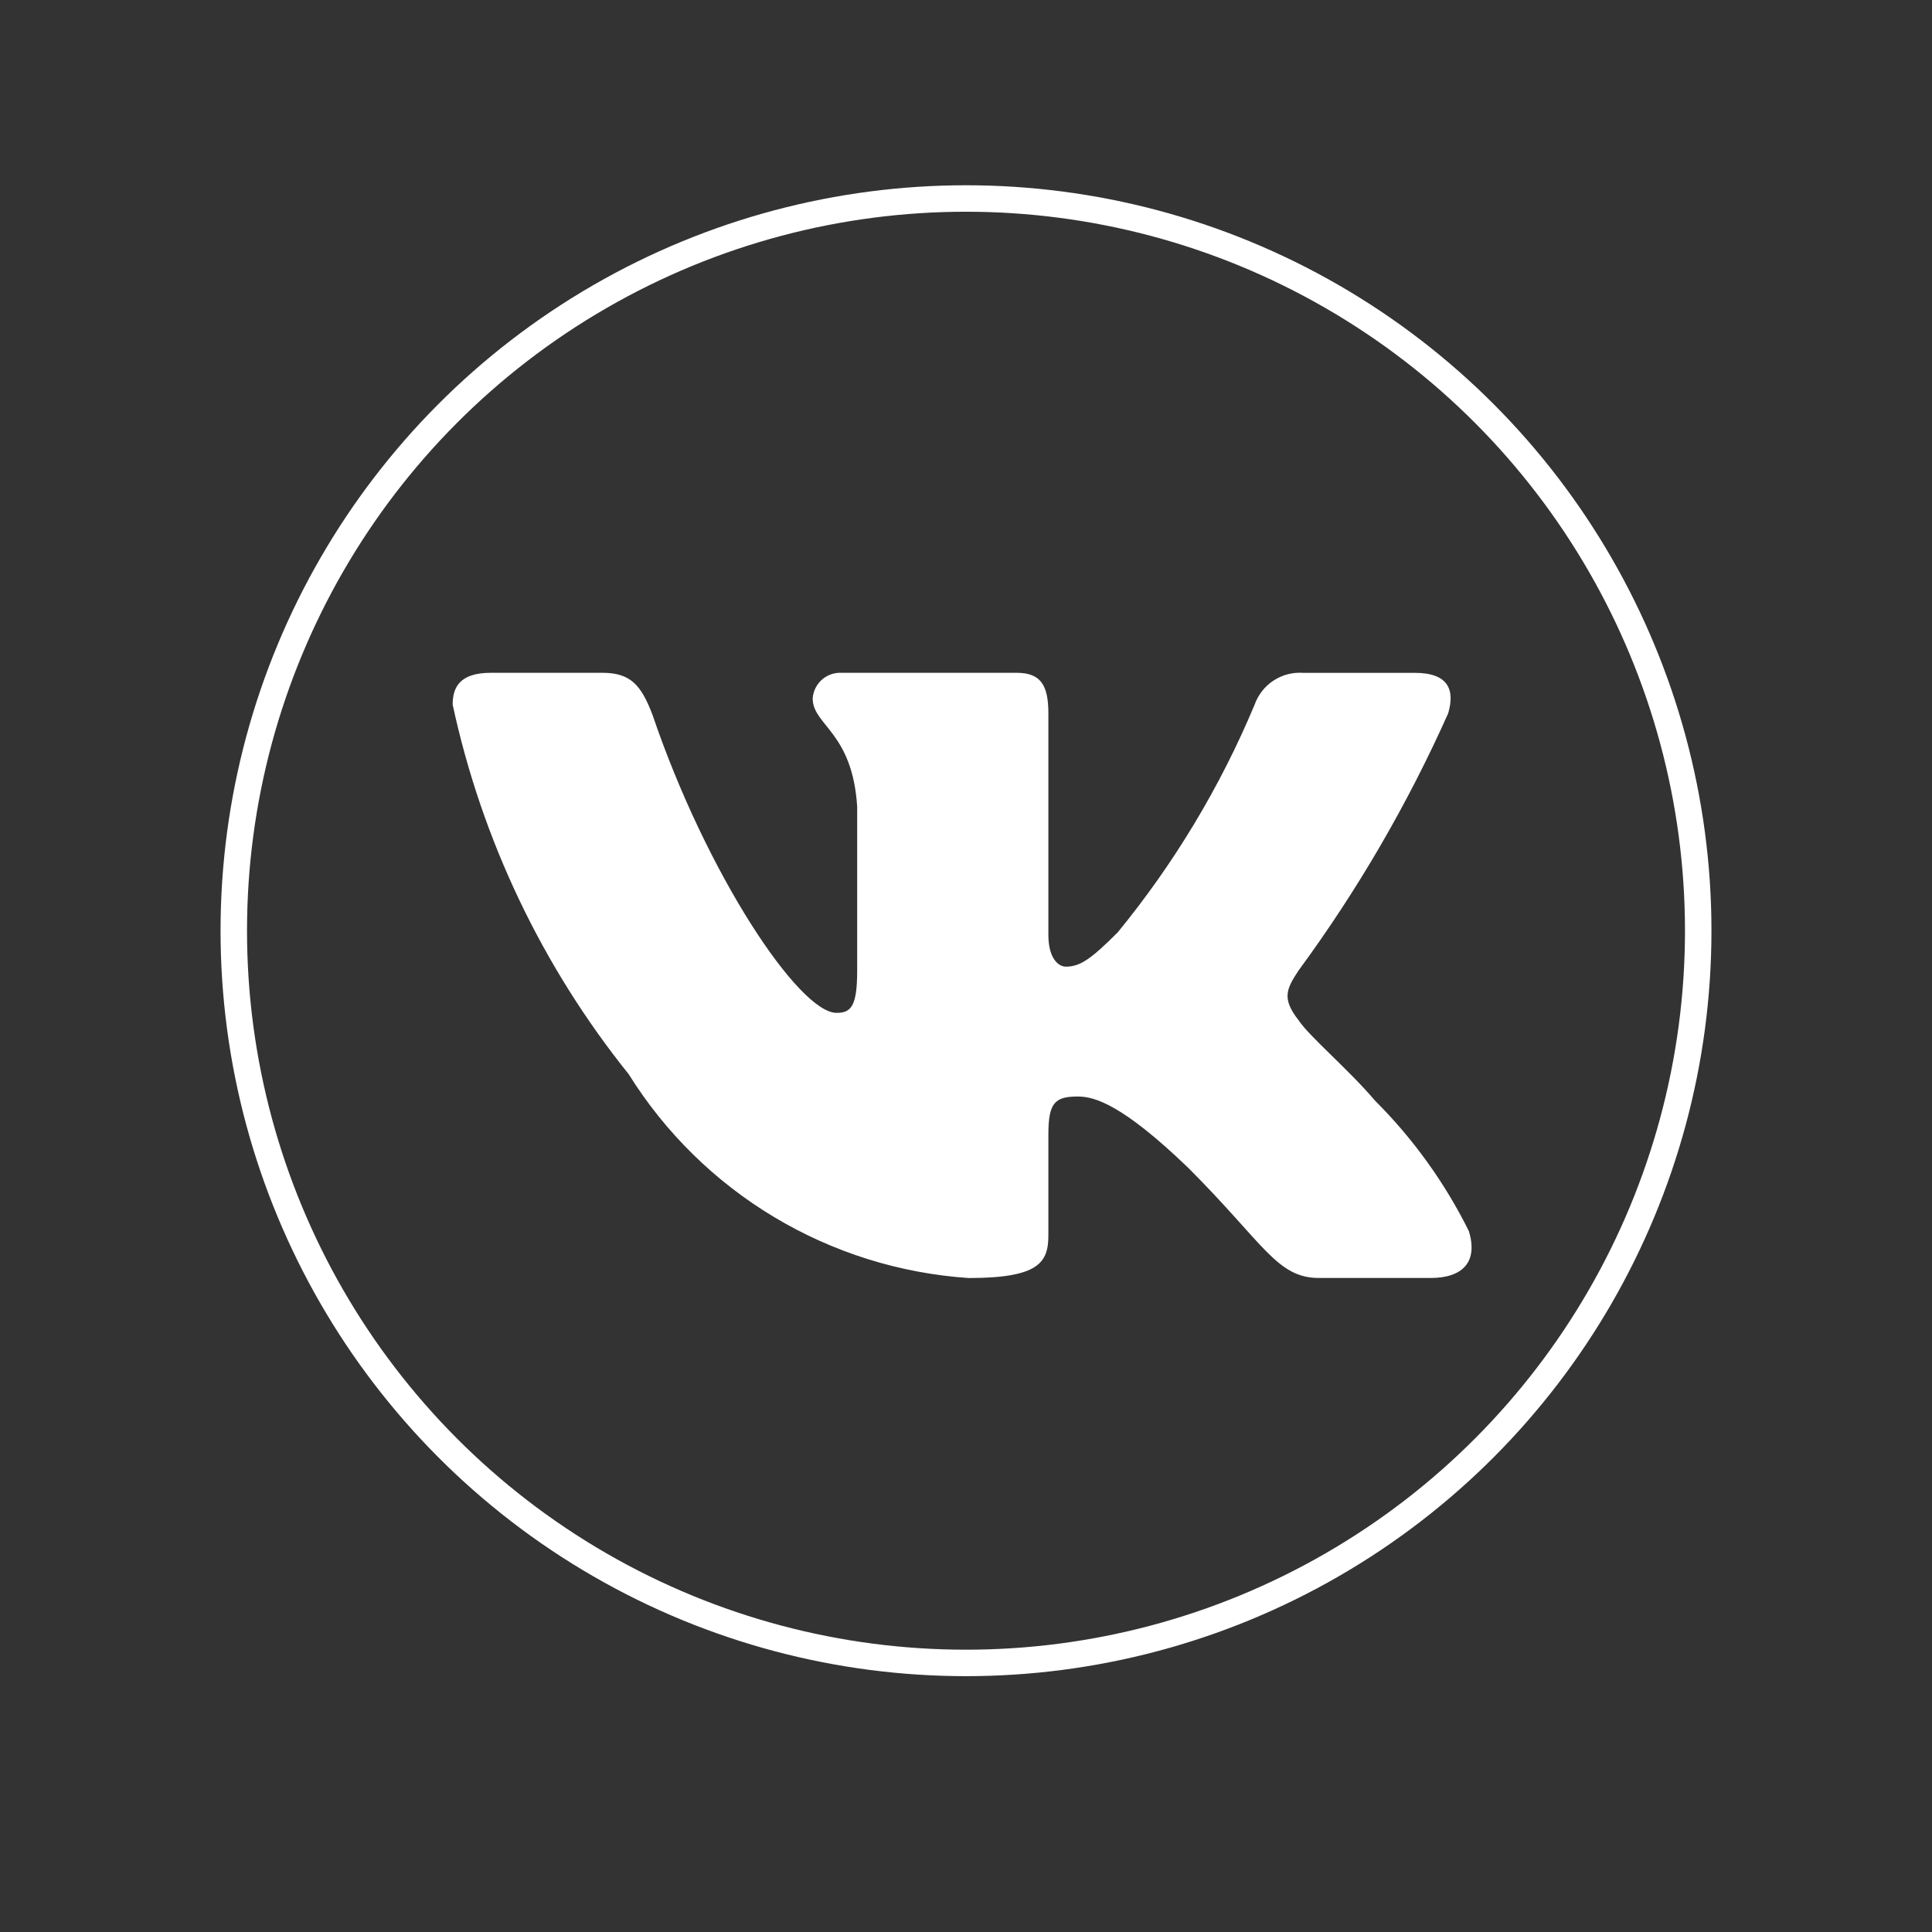 <?xml version="1.0" encoding="UTF-8"?> <svg xmlns="http://www.w3.org/2000/svg" width="219" height="219" viewBox="0 0 219 219" fill="none"><rect x="0" y="0" width="219" height="219" fill="#333333" stroke="none"/><path d="M162.168 144.864H149.522C144.739 144.864 143.299 140.991 134.726 132.412C127.233 125.191 124.069 124.294 122.174 124.294C119.553 124.294 118.838 125.014 118.838 128.622V139.993C118.838 143.069 117.84 144.87 109.805 144.87C102.009 144.346 94.45 141.978 87.749 137.96C81.048 133.943 75.397 128.39 71.263 121.761C61.448 109.54 54.618 95.199 51.312 79.877C51.312 77.982 52.033 76.264 55.646 76.264H68.281C71.528 76.264 72.698 77.71 73.972 81.052C80.107 99.107 90.575 114.812 94.826 114.812C96.455 114.812 97.164 114.091 97.164 110.029V91.431C96.627 82.947 92.121 82.232 92.121 79.162C92.178 78.352 92.549 77.596 93.154 77.055C93.76 76.514 94.552 76.23 95.363 76.264H115.225C117.94 76.264 118.838 77.616 118.838 80.864V105.967C118.838 108.677 120.001 109.575 120.822 109.575C122.451 109.575 123.703 108.677 126.69 105.696C133.09 97.886 138.321 89.187 142.218 79.872C142.615 78.752 143.368 77.793 144.362 77.143C145.356 76.492 146.536 76.185 147.721 76.269H160.361C164.152 76.269 164.955 78.165 164.152 80.869C159.553 91.167 153.864 100.943 147.183 110.029C145.82 112.107 145.277 113.188 147.183 115.626C148.436 117.522 152.869 121.223 155.845 124.742C160.179 129.065 163.775 134.064 166.496 139.539C167.582 143.063 165.776 144.864 162.168 144.864Z" fill="white"></path><circle cx="109.5" cy="105.5" r="83" stroke="white" stroke-width="3"></circle></svg> 